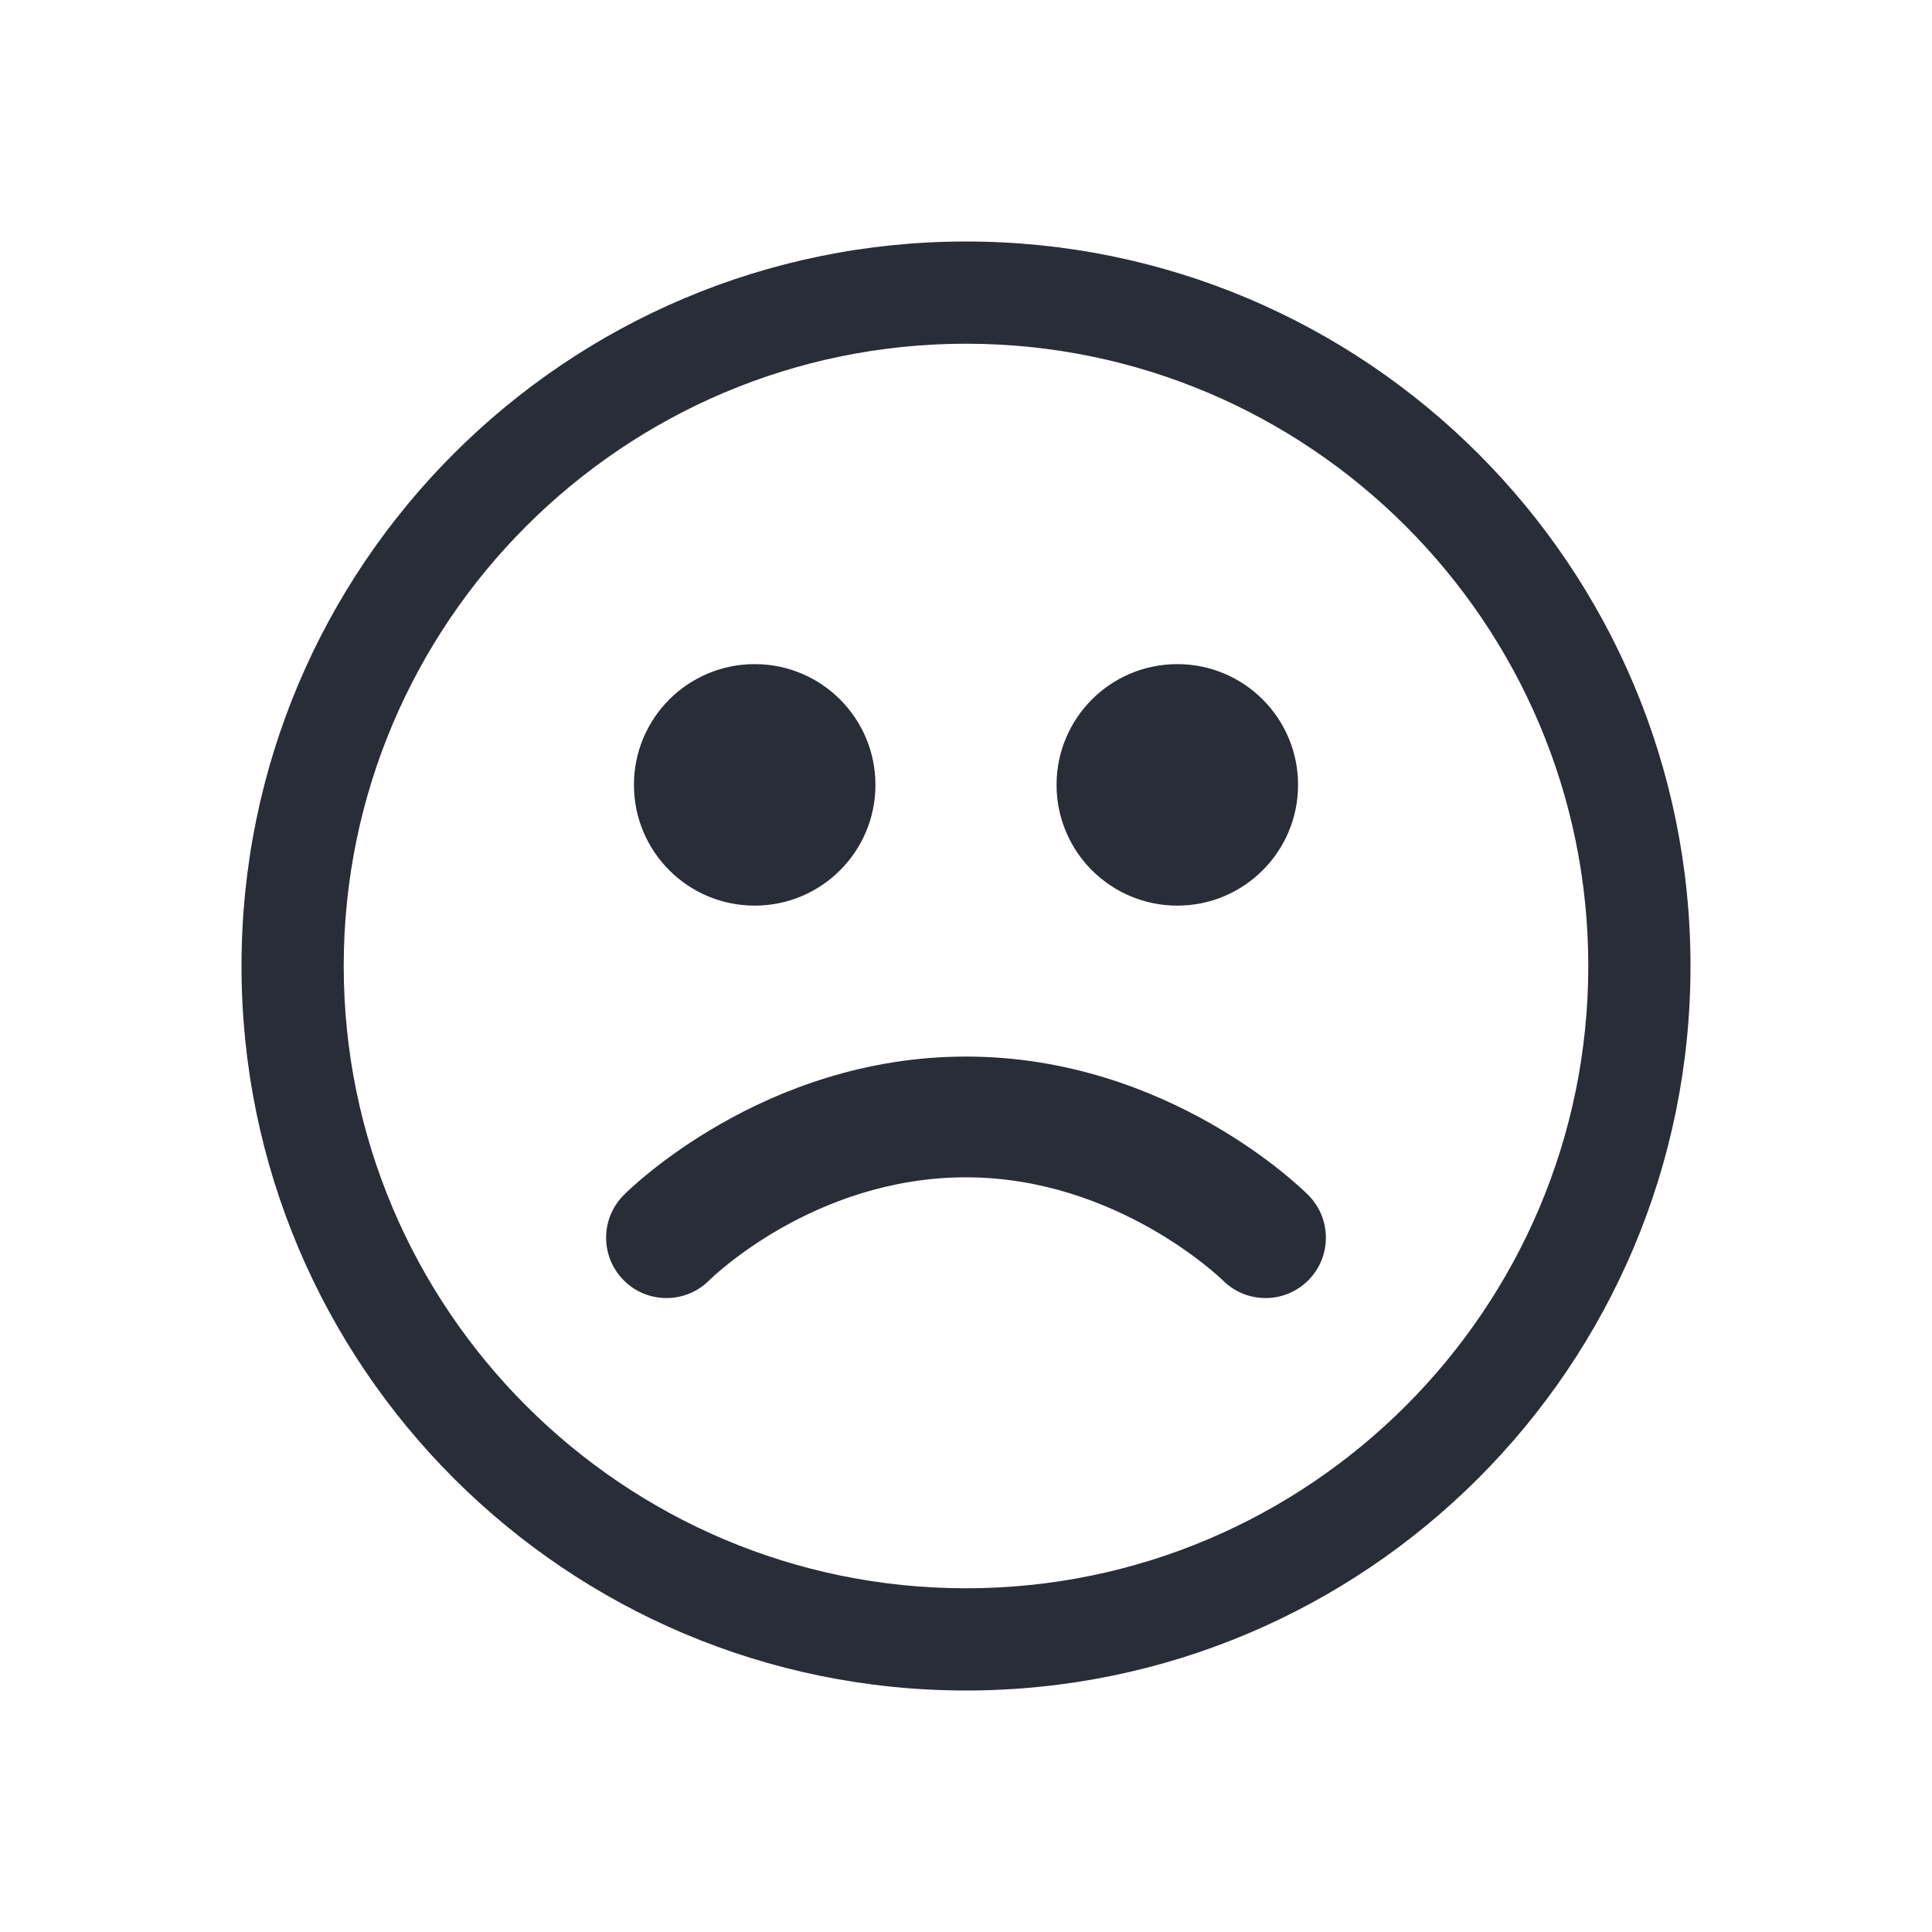 <svg width="32" height="32" viewBox="0 0 32 32" fill="none" xmlns="http://www.w3.org/2000/svg">
<path fill-rule="evenodd" clip-rule="evenodd" d="M16 4C22.627 4 28 9.373 28 16C28 22.627 22.627 28 16 28C9.373 28 4 22.627 4 16C4 9.373 9.373 4 16 4ZM16 5.693C10.317 5.693 5.693 10.317 5.693 16C5.693 21.683 10.317 26.307 16 26.307C21.683 26.307 26.307 21.683 26.307 16C26.307 10.317 21.683 5.693 16 5.693ZM16 17.5C19.356 17.5 21.578 19.702 21.671 19.796C22.06 20.189 22.057 20.821 21.665 21.21C21.47 21.403 21.215 21.5 20.961 21.5C20.704 21.5 20.446 21.401 20.251 21.204C20.237 21.19 18.502 19.5 16 19.5C13.468 19.5 11.766 21.188 11.749 21.204C11.36 21.596 10.726 21.599 10.335 21.21C9.943 20.821 9.94 20.189 10.329 19.796C10.422 19.702 12.644 17.5 16 17.5ZM12.5 11C13.605 11 14.5 11.895 14.5 13C14.5 14.105 13.605 15 12.5 15C11.395 15 10.5 14.105 10.5 13C10.5 11.895 11.395 11 12.5 11ZM19.5 11C20.605 11 21.5 11.895 21.5 13C21.5 14.105 20.605 15 19.5 15C18.395 15 17.5 14.105 17.5 13C17.5 11.895 18.395 11 19.5 11Z" fill="#282D37"/>
</svg>
